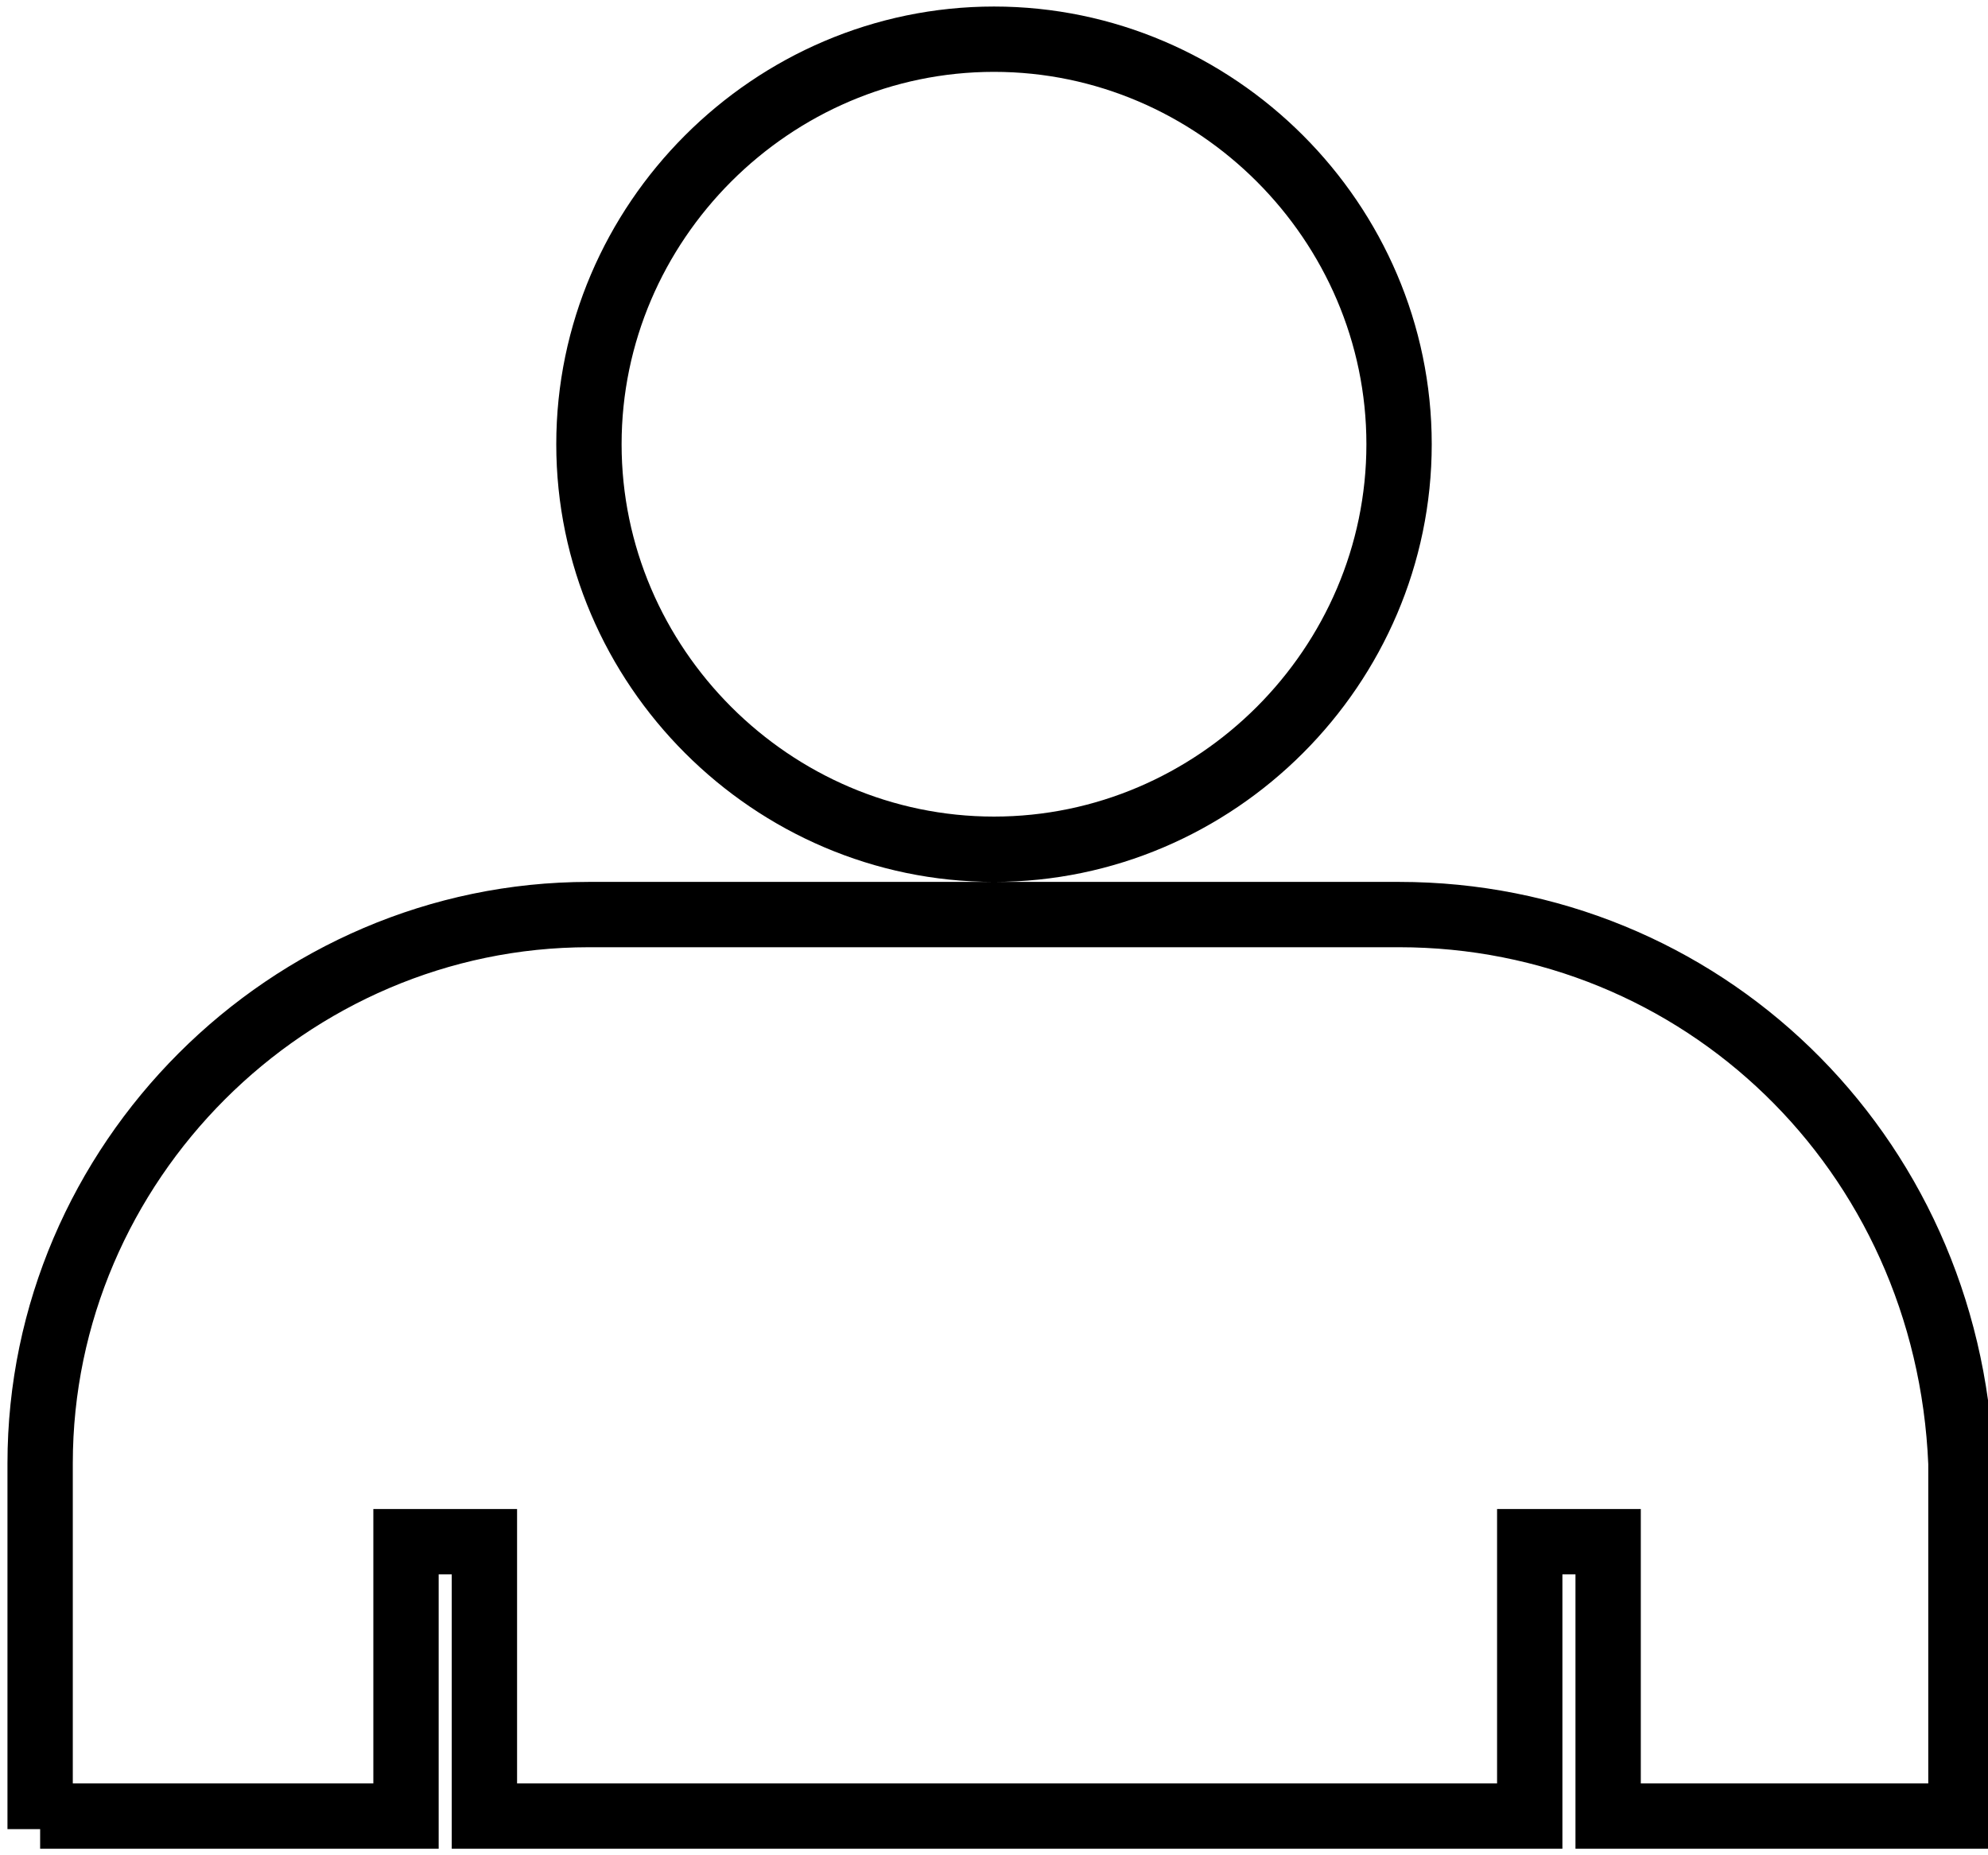 <?xml version="1.0" encoding="utf-8"?>
<!-- Generator: Adobe Illustrator 18.0.0, SVG Export Plug-In . SVG Version: 6.00 Build 0)  -->
<!DOCTYPE svg PUBLIC "-//W3C//DTD SVG 1.1//EN" "http://www.w3.org/Graphics/SVG/1.1/DTD/svg11.dtd">
<svg version="1.1" id="Layer_1" xmlns="http://www.w3.org/2000/svg" xmlns:xlink="http://www.w3.org/1999/xlink" x="0px" y="0px" width="15px" height="14px"
	 viewBox="4.9 4.9 15.2 14.2" enable-background="new 4.9 4.9 15.2 14.2" xml:space="preserve">
<g>
	<g transform="translate(-196 -266)">
		<g>
			<g>
				<path id="jelda" fill="#000000" fill-opacity="0" stroke="#000000" stroke-width="0.5" stroke-miterlimit="50" d="M205.4,274.3
					c0-1.7,1.4-3.1,3.1-3.1c1.7,0,3.1,1.4,3.1,3.1c0,0,0,0,0,0c0,1.7-1.4,3.1-3.1,3.1C206.8,277.4,205.4,276,205.4,274.3
					L205.4,274.3z M201.2,284.9v-2.8c0-2.3,1.9-4.2,4.2-4.2h6.2c2.3,0,4.2,1.8,4.3,4.2c0,0,0,0,0,0v2.7h-2.7v-2.1h-0.6v2.1h-8v-2.1
					h-0.6v2.1H201.2z"/>
			</g>
		</g>
	</g>
</g>
</svg>

